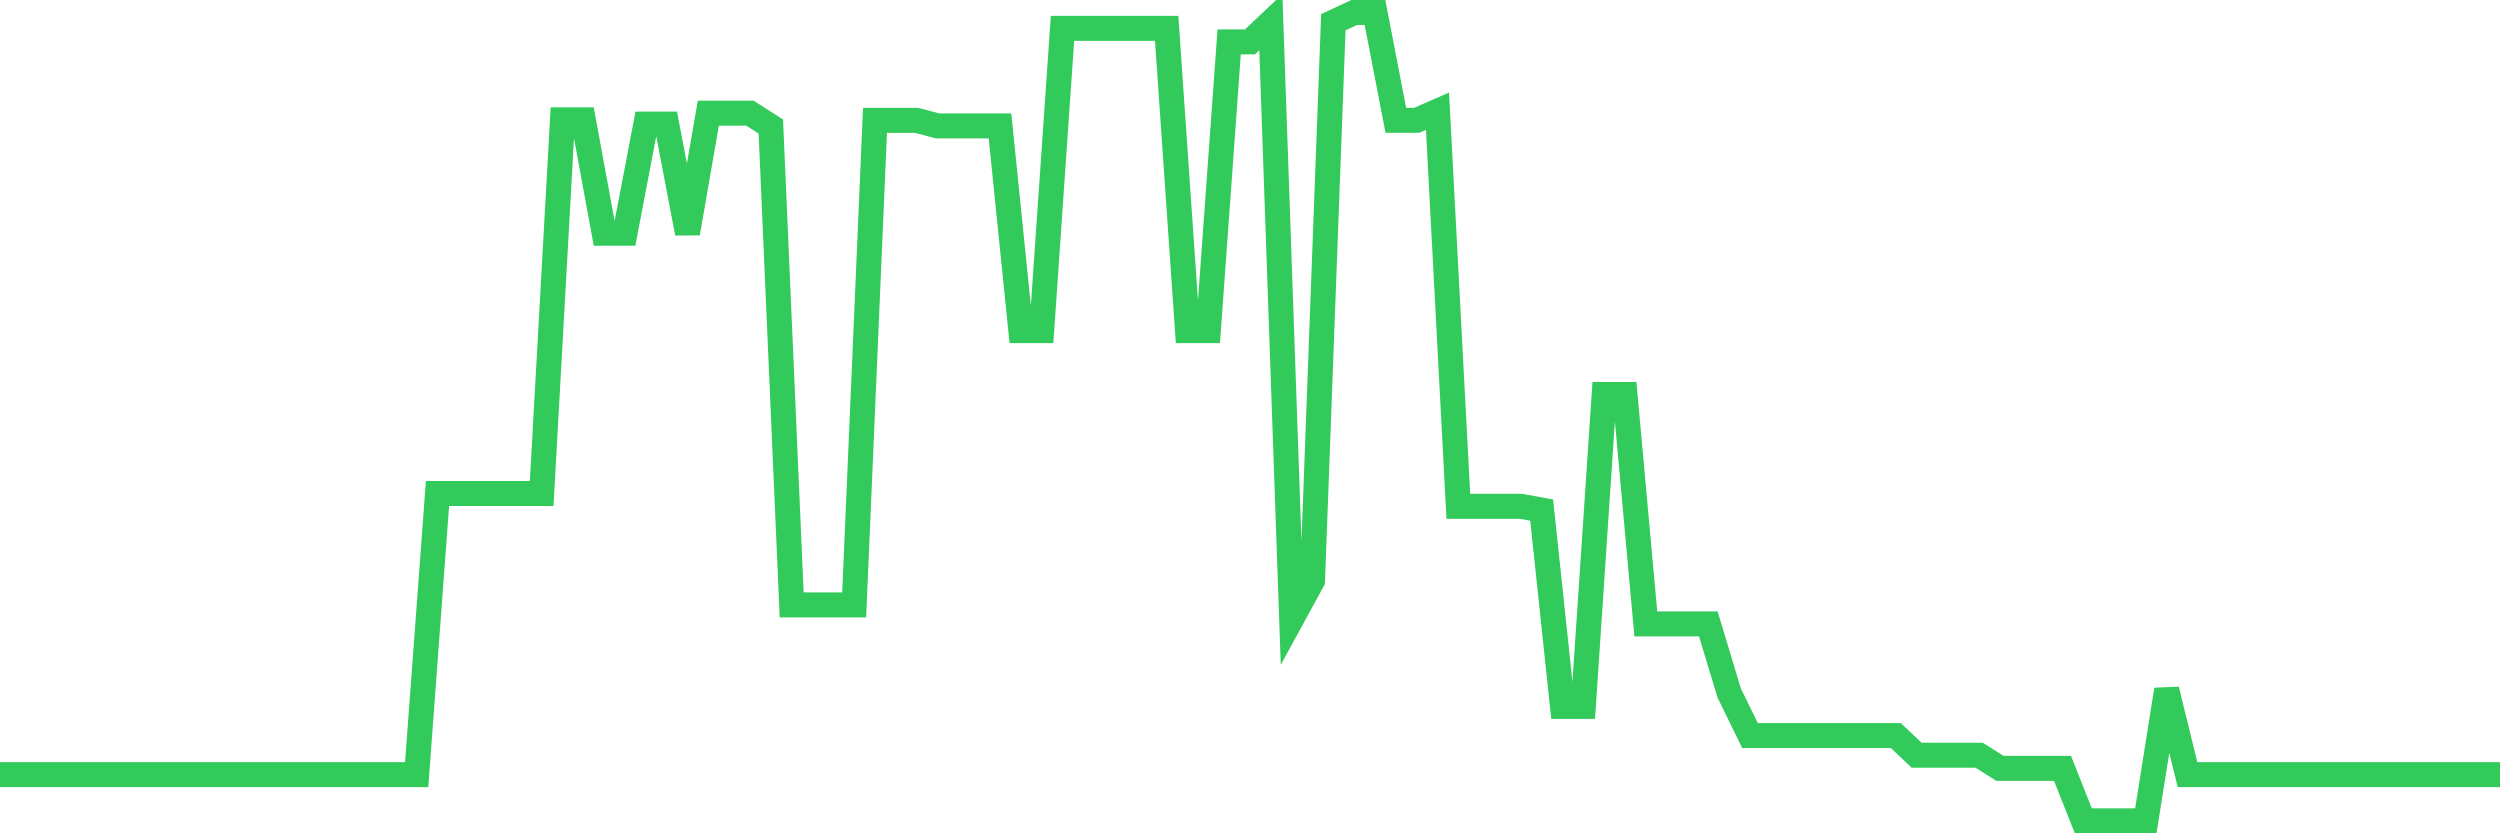 <svg
  xmlns="http://www.w3.org/2000/svg"
  xmlns:xlink="http://www.w3.org/1999/xlink"
  width="120"
  height="40"
  viewBox="0 0 120 40"
  preserveAspectRatio="none"
>
  <polyline
    points="0,37.183 1,37.183 2,37.183 3,37.183 4,37.183 5,37.183 6,37.183 7,37.183 8,37.183 9,37.183 10,37.183 11,37.183 12,37.183 13,37.183 14,37.183 15,37.183 16,37.183 17,37.183 18,37.183 19,37.183 20,37.183 21,23.689 22,23.689 23,23.689 24,23.689 25,23.689 26,23.689 27,5.752 28,5.752 29,11.196 30,11.196 31,5.958 32,5.958 33,11.196 34,5.433 35,5.433 36,5.433 37,6.074 38,29.034 39,29.034 40,29.034 41,29.034 42,5.779 43,5.779 44,5.779 45,6.042 46,6.042 47,6.042 48,6.042 49,15.869 50,15.869 51,1.363 52,1.363 53,1.363 54,1.363 55,1.363 56,1.363 57,15.869 58,15.869 59,2.01 60,2.01 61,1.065 62,29.705 63,27.875 64,1.065 65,0.6 66,0.6 67,5.776 68,5.776 69,5.339 70,24.302 71,24.302 72,24.302 73,24.302 74,24.485 75,33.909 76,33.909 77,18.935 78,18.935 79,29.948 80,29.948 81,29.948 82,29.948 83,33.261 84,35.307 85,35.307 86,35.307 87,35.307 88,35.307 89,35.307 90,35.307 91,35.307 92,36.252 93,36.252 94,36.252 95,36.252 96,36.881 97,36.881 98,36.881 99,36.881 100,39.4 101,39.4 102,39.4 103,39.4 104,33.103 105,37.183 106,37.183 107,37.183 108,37.183 109,37.183 110,37.183 111,37.183 112,37.183 113,37.183 114,37.183 115,37.183 116,37.183 117,37.183 118,37.183 119,37.183 120,37.183"
    fill="none"
    stroke="#32ca5b"
    stroke-width="1.2"
  >
  </polyline>
</svg>